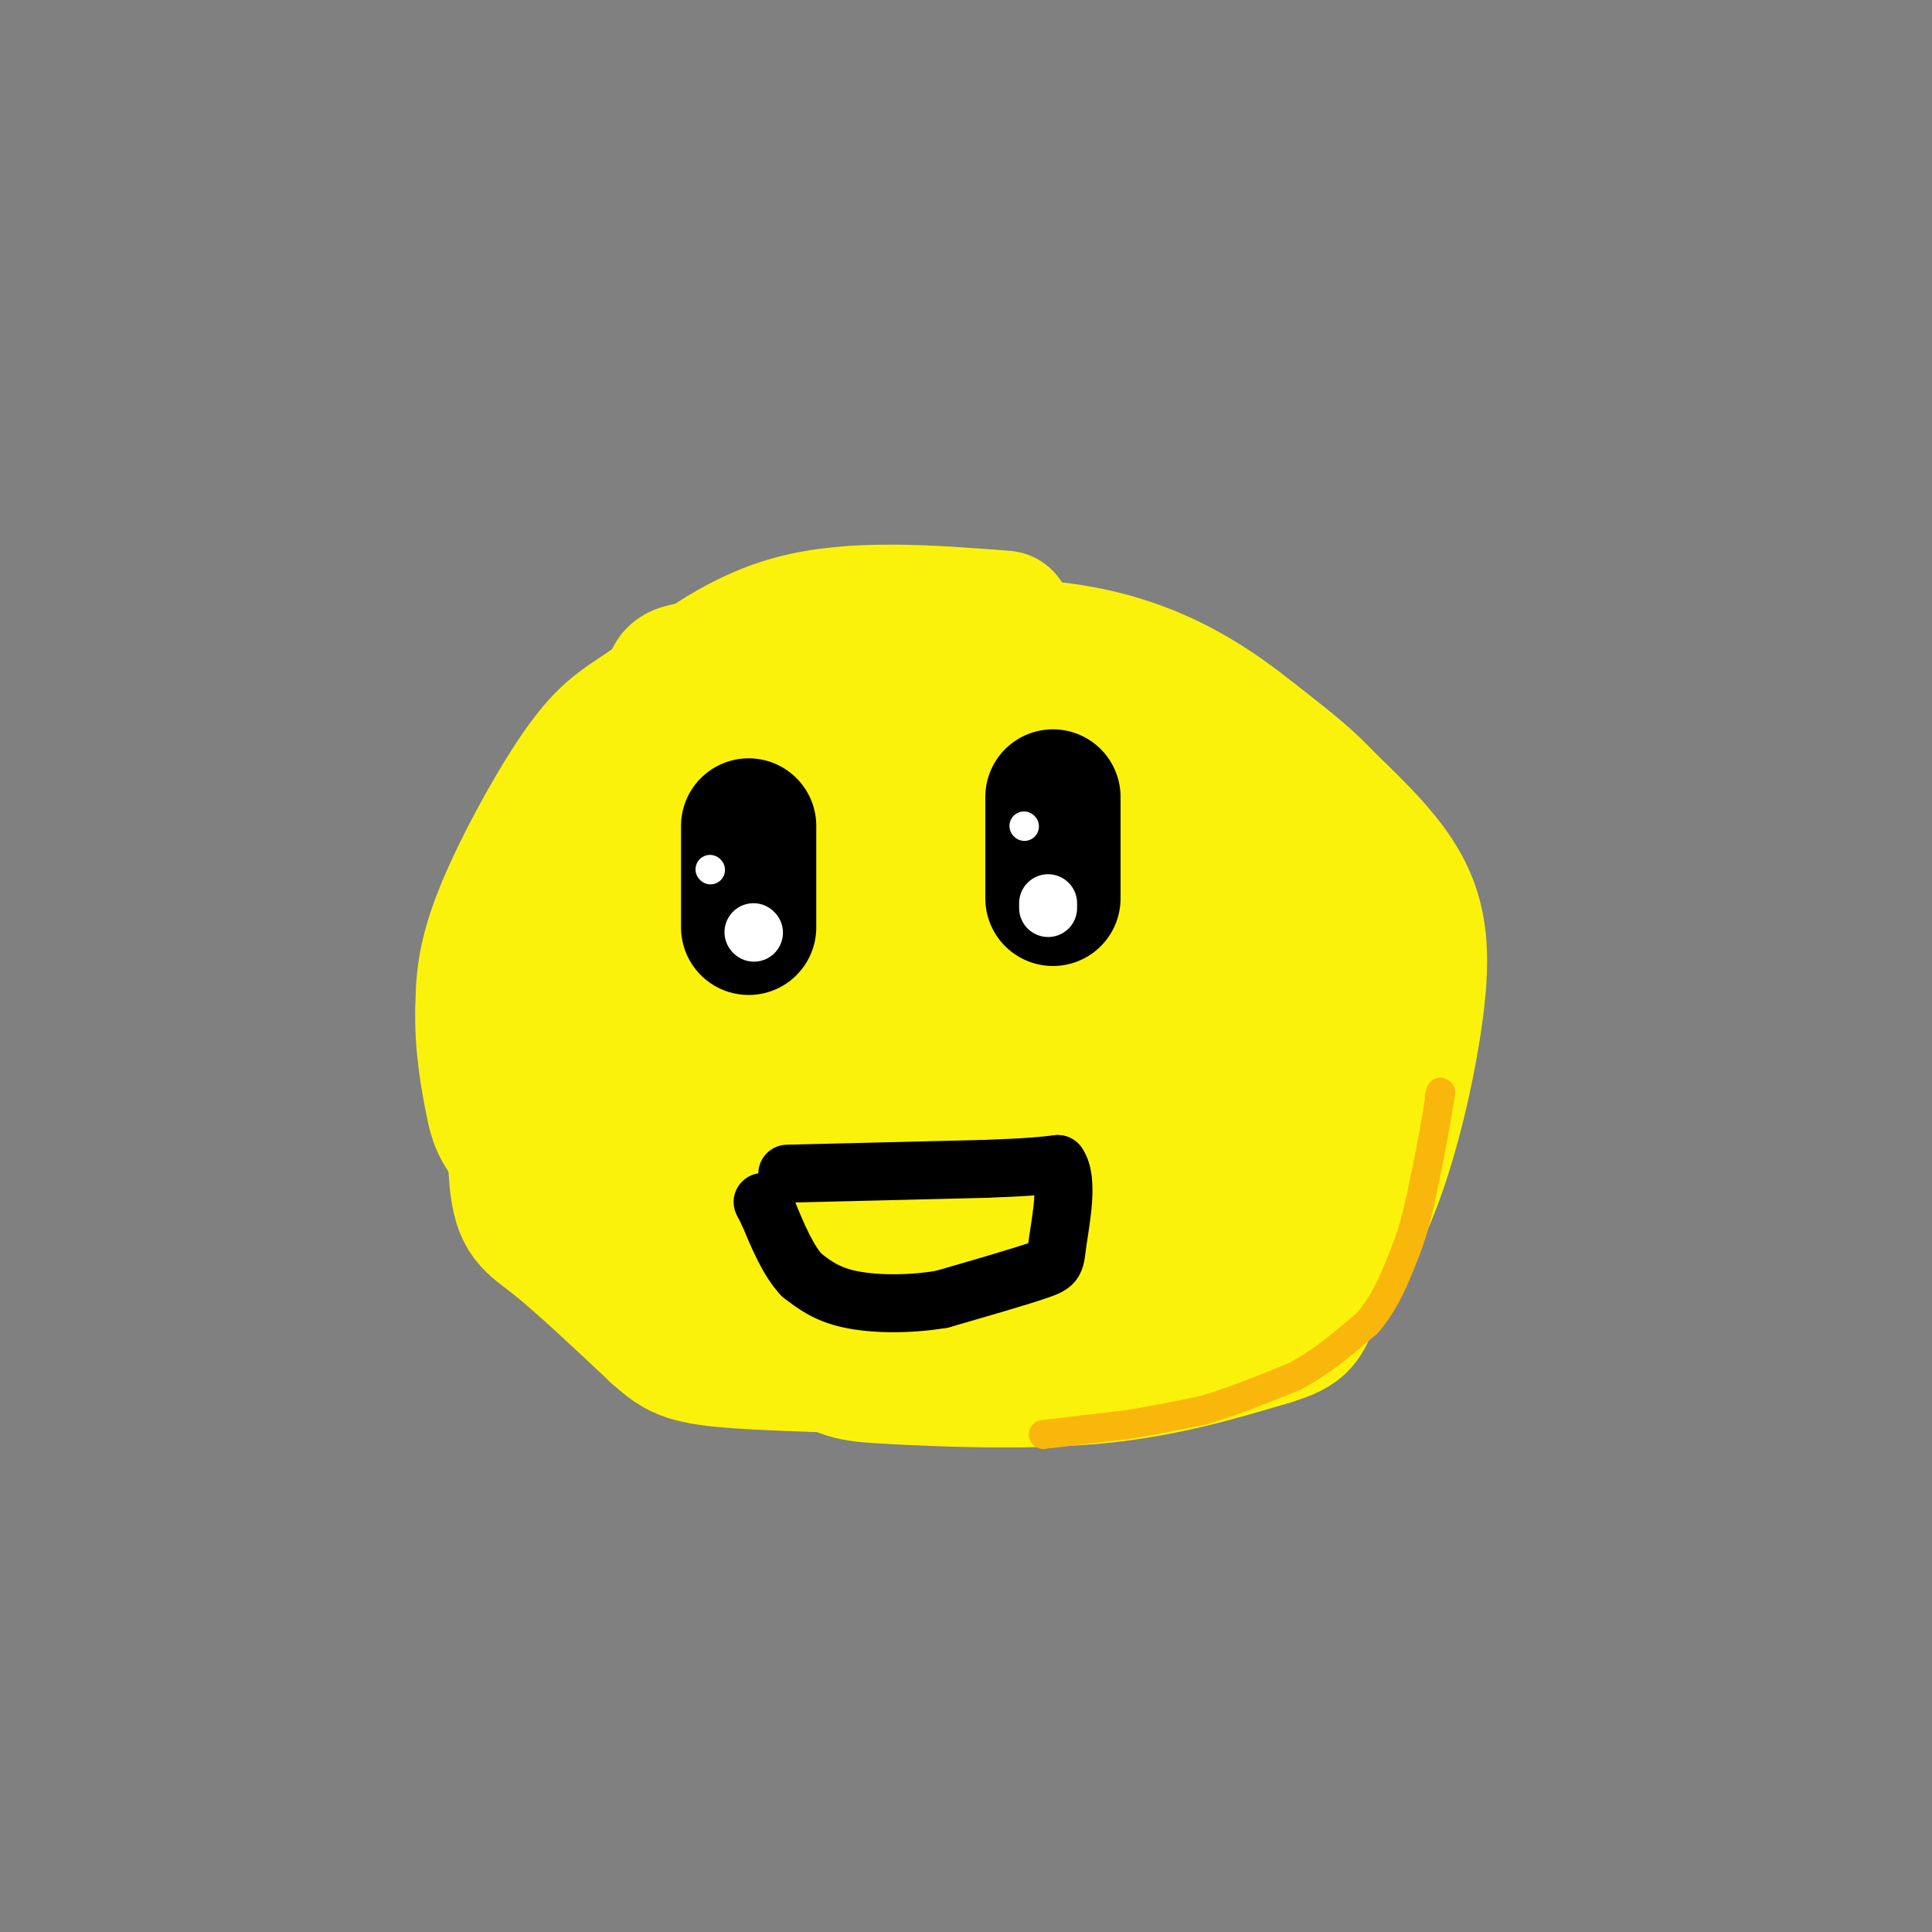 <svg viewBox='0 0 400 400' version='1.1' xmlns='http://www.w3.org/2000/svg' xmlns:xlink='http://www.w3.org/1999/xlink'><rect x="0" y="0" width="400" height="400" fill="#808080" stroke="none"/><g fill='none' stroke='rgb(251,242,11)' stroke-width='28' stroke-linecap='round' stroke-linejoin='round'><path d='M208,128c-15.751,-1.211 -31.502,-2.421 -44,1c-12.498,3.421 -21.742,11.474 -28,16c-6.258,4.526 -9.531,5.526 -15,13c-5.469,7.474 -13.134,21.421 -17,31c-3.866,9.579 -3.933,14.789 -4,20'/><path d='M100,209c-0.266,6.969 1.068,14.391 2,19c0.932,4.609 1.463,6.404 7,12c5.537,5.596 16.080,14.994 28,23c11.920,8.006 25.216,14.620 32,18c6.784,3.380 7.057,3.525 16,4c8.943,0.475 26.555,1.278 41,0c14.445,-1.278 25.722,-4.639 37,-8'/><path d='M263,277c7.175,-2.148 6.613,-3.518 9,-8c2.387,-4.482 7.722,-12.078 12,-23c4.278,-10.922 7.498,-25.171 9,-36c1.502,-10.829 1.286,-18.237 -2,-25c-3.286,-6.763 -9.643,-12.882 -16,-19'/><path d='M275,166c-4.464,-4.774 -7.625,-7.208 -15,-13c-7.375,-5.792 -18.964,-14.940 -38,-18c-19.036,-3.060 -45.518,-0.030 -72,3'/><path d='M150,138c-13.033,0.853 -9.617,1.486 -12,6c-2.383,4.514 -10.565,12.907 -16,20c-5.435,7.093 -8.124,12.884 -10,20c-1.876,7.116 -2.938,15.558 -4,24'/><path d='M108,208c-1.071,11.310 -1.750,27.583 -1,36c0.750,8.417 2.929,8.976 8,13c5.071,4.024 13.036,11.512 21,19'/><path d='M136,276c4.738,4.202 6.083,5.208 21,6c14.917,0.792 43.405,1.369 59,0c15.595,-1.369 18.298,-4.685 21,-8'/><path d='M237,274c7.982,-3.729 17.439,-9.051 22,-19c4.561,-9.949 4.228,-24.525 5,-35c0.772,-10.475 2.649,-16.850 0,-26c-2.649,-9.150 -9.825,-21.075 -17,-33'/><path d='M247,161c-4.806,-6.884 -8.321,-7.593 -11,-9c-2.679,-1.407 -4.522,-3.511 -18,-5c-13.478,-1.489 -38.590,-2.362 -52,-1c-13.410,1.362 -15.117,4.961 -18,14c-2.883,9.039 -6.941,23.520 -11,38'/><path d='M137,198c-1.780,9.912 -0.730,15.691 0,21c0.730,5.309 1.141,10.149 7,15c5.859,4.851 17.167,9.714 25,13c7.833,3.286 12.192,4.994 16,0c3.808,-4.994 7.064,-16.691 10,-25c2.936,-8.309 5.553,-13.231 -1,-19c-6.553,-5.769 -22.277,-12.384 -38,-19'/><path d='M156,184c-8.243,-2.940 -9.850,-0.791 -11,0c-1.150,0.791 -1.841,0.222 -8,7c-6.159,6.778 -17.784,20.903 -16,31c1.784,10.097 16.978,16.167 28,19c11.022,2.833 17.872,2.429 21,3c3.128,0.571 2.535,2.115 3,-3c0.465,-5.115 1.990,-16.890 1,-25c-0.990,-8.110 -4.495,-12.555 -8,-17'/><path d='M166,199c-4.180,-7.120 -10.629,-16.420 -16,-19c-5.371,-2.580 -9.664,1.559 -12,11c-2.336,9.441 -2.715,24.185 -3,31c-0.285,6.815 -0.477,5.702 3,15c3.477,9.298 10.623,29.008 14,20c3.377,-9.008 2.986,-46.733 2,-64c-0.986,-17.267 -2.567,-14.076 -3,-12c-0.433,2.076 0.284,3.038 1,4'/><path d='M152,185c12.351,17.221 42.729,58.272 46,59c3.271,0.728 -20.566,-38.869 -32,-44c-11.434,-5.131 -10.467,24.202 -8,40c2.467,15.798 6.433,18.061 11,23c4.567,4.939 9.733,12.554 12,14c2.267,1.446 1.633,-3.277 1,-8'/><path d='M182,269c-0.147,-5.329 -1.013,-14.652 -4,-23c-2.987,-8.348 -8.093,-15.722 -8,-15c0.093,0.722 5.385,9.541 19,19c13.615,9.459 35.554,19.560 47,25c11.446,5.440 12.398,6.220 13,3c0.602,-3.220 0.852,-10.440 0,-15c-0.852,-4.560 -2.806,-6.458 -6,-9c-3.194,-2.542 -7.627,-5.726 -11,-7c-3.373,-1.274 -5.687,-0.637 -8,0'/><path d='M224,247c-4.427,0.650 -11.495,2.276 -15,5c-3.505,2.724 -3.448,6.548 -1,8c2.448,1.452 7.286,0.534 11,-1c3.714,-1.534 6.305,-3.685 8,-9c1.695,-5.315 2.496,-13.796 6,-23c3.504,-9.204 9.713,-19.132 13,-24c3.287,-4.868 3.654,-4.677 0,-7c-3.654,-2.323 -11.327,-7.162 -19,-12'/><path d='M227,184c-7.024,-2.831 -15.083,-3.907 -20,-4c-4.917,-0.093 -6.691,0.797 -9,7c-2.309,6.203 -5.153,17.720 -2,29c3.153,11.280 12.303,22.324 24,30c11.697,7.676 25.939,11.985 32,14c6.061,2.015 3.939,1.735 4,-2c0.061,-3.735 2.303,-10.924 0,-22c-2.303,-11.076 -9.152,-26.038 -16,-41'/><path d='M240,195c-3.608,-10.209 -4.627,-15.231 -4,-6c0.627,9.231 2.900,32.716 -3,33c-5.900,0.284 -19.971,-22.633 -27,-35c-7.029,-12.367 -7.014,-14.183 -7,-16'/><path d='M199,171c1.333,1.869 8.167,14.542 16,15c7.833,0.458 16.667,-11.298 13,-17c-3.667,-5.702 -19.833,-5.351 -36,-5'/><path d='M192,164c-13.005,-0.753 -27.516,-0.134 -35,0c-7.484,0.134 -7.939,-0.217 -8,4c-0.061,4.217 0.272,13.003 2,19c1.728,5.997 4.850,9.206 7,12c2.150,2.794 3.329,5.171 9,7c5.671,1.829 15.835,3.108 27,4c11.165,0.892 23.333,1.398 31,0c7.667,-1.398 10.834,-4.699 14,-8'/><path d='M239,202c4.086,-3.732 7.301,-9.062 9,-12c1.699,-2.938 1.880,-3.483 4,0c2.120,3.483 6.177,10.995 9,14c2.823,3.005 4.411,1.502 6,0'/><path d='M267,204c2.333,-1.750 5.167,-6.125 5,-11c-0.167,-4.875 -3.333,-10.250 -20,-13c-16.667,-2.750 -46.833,-2.875 -77,-3'/><path d='M175,177c-13.000,-0.500 -7.000,-0.250 -1,0'/></g>
<g fill='none' stroke='rgb(0,0,0)' stroke-width='28' stroke-linecap='round' stroke-linejoin='round'><path d='M155,171c0.000,0.000 0.000,21.000 0,21'/><path d='M218,165c0.000,0.000 0.000,15.000 0,15'/><path d='M218,180c0.000,3.500 0.000,4.750 0,6'/></g>
<g fill='none' stroke='rgb(255,255,255)' stroke-width='12' stroke-linecap='round' stroke-linejoin='round'><path d='M217,188c0.000,0.000 0.000,-1.000 0,-1'/><path d='M156,193c0.000,0.000 0.100,0.100 0.1,0.1'/></g>
<g fill='none' stroke='rgb(255,255,255)' stroke-width='6' stroke-linecap='round' stroke-linejoin='round'><path d='M147,180c0.000,0.000 0.100,0.100 0.1,0.1'/><path d='M212,171c0.000,0.000 0.100,0.100 0.1,0.1'/></g>
<g fill='none' stroke='rgb(0,0,0)' stroke-width='12' stroke-linecap='round' stroke-linejoin='round'><path d='M163,243c0.000,0.000 41.000,-1.000 41,-1'/><path d='M204,242c9.333,-0.333 12.167,-0.667 15,-1'/><path d='M219,241c2.321,3.179 0.625,11.625 0,16c-0.625,4.375 -0.179,4.679 -4,6c-3.821,1.321 -11.911,3.661 -20,6'/><path d='M195,269c-6.889,1.156 -14.111,1.044 -19,0c-4.889,-1.044 -7.444,-3.022 -10,-5'/><path d='M166,264c-2.833,-3.000 -4.917,-8.000 -7,-13'/><path d='M159,251c-1.333,-2.500 -1.167,-2.250 -1,-2'/></g>
<g fill='none' stroke='rgb(249,183,11)' stroke-width='6' stroke-linecap='round' stroke-linejoin='round'><path d='M216,297c0.000,0.000 17.000,-2.000 17,-2'/><path d='M233,295c5.500,-0.833 10.750,-1.917 16,-3'/><path d='M249,292c5.833,-1.667 12.417,-4.333 19,-7'/><path d='M268,285c5.667,-3.000 10.333,-7.000 15,-11'/><path d='M283,274c3.833,-4.333 5.917,-9.667 8,-15'/><path d='M291,259c2.000,-5.000 3.000,-10.000 4,-15'/><path d='M295,244c1.167,-5.167 2.083,-10.583 3,-16'/><path d='M298,228c0.500,-2.833 0.250,-1.917 0,-1'/></g>
</svg>